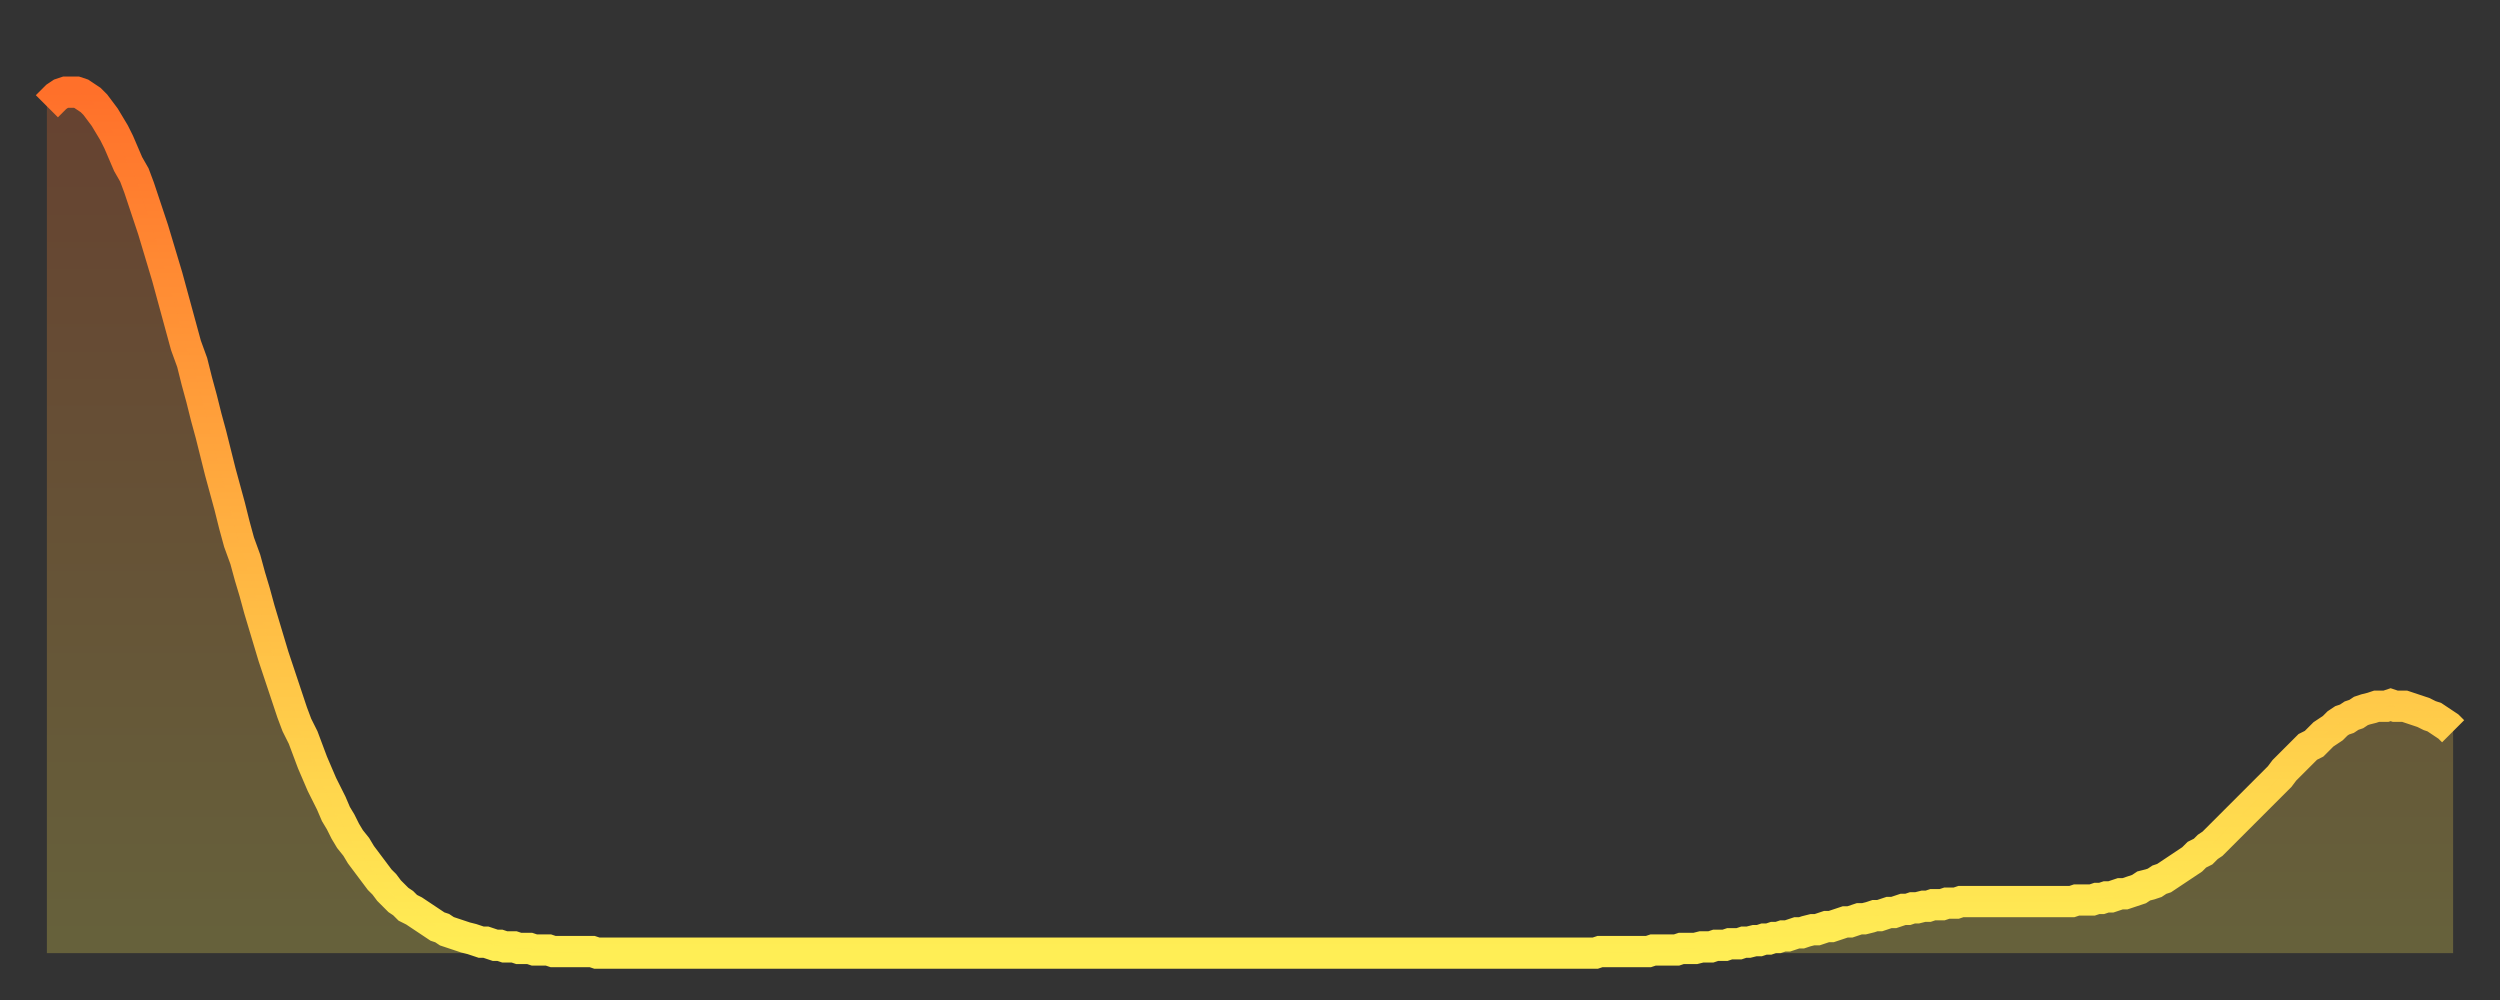 <?xml version="1.0" encoding="utf-8" ?>
<svg baseProfile="full" height="64" version="1.1" width="160" xmlns="http://www.w3.org/2000/svg" xmlns:ev="http://www.w3.org/2001/xml-events" xmlns:xlink="http://www.w3.org/1999/xlink"><rect width="100%" height="100%" fill="#333333" stroke="none"/><defs><linearGradient id="id1235608" x1="0" x2="0" y1="0" y2="1"><stop offset="0%" stop-color="#ff702a" /><stop offset="50%" stop-color="#ffaf40" /><stop offset="100%" stop-color="#ffee55" /></linearGradient></defs><g transform="translate(3,3)"><g><path d="M 0.0 3.8 0.3 3.5 0.6 3.2 0.9 3.0 1.2 2.9 1.5 2.9 1.9 2.9 2.2 3.0 2.5 3.2 2.8 3.4 3.1 3.7 3.4 4.1 3.7 4.5 4.0 5.0 4.3 5.5 4.6 6.1 4.9 6.8 5.2 7.5 5.6 8.2 5.9 9.0 6.2 9.9 6.5 10.8 6.8 11.7 7.1 12.7 7.4 13.7 7.7 14.7 8.0 15.8 8.3 16.9 8.6 18.0 8.9 19.1 9.3 20.2 9.6 21.4 9.9 22.5 10.2 23.7 10.5 24.8 10.8 26.0 11.1 27.2 11.4 28.3 11.7 29.4 12.0 30.6 12.3 31.7 12.7 32.8 13.0 33.9 13.3 34.9 13.6 36.0 13.9 37.0 14.2 38.0 14.5 39.0 14.8 39.9 15.1 40.8 15.4 41.7 15.7 42.6 16.0 43.4 16.4 44.2 16.7 45.0 17.0 45.8 17.3 46.5 17.6 47.2 17.9 47.8 18.2 48.4 18.5 49.1 18.8 49.6 19.1 50.2 19.4 50.7 19.8 51.2 20.1 51.7 20.4 52.1 20.7 52.5 21.0 52.9 21.3 53.3 21.6 53.6 21.9 54.0 22.2 54.3 22.5 54.6 22.8 54.8 23.1 55.1 23.5 55.3 23.8 55.5 24.1 55.7 24.4 55.9 24.7 56.1 25.0 56.3 25.3 56.4 25.6 56.6 25.9 56.7 26.2 56.8 26.5 56.9 26.8 57.0 27.2 57.1 27.5 57.2 27.8 57.3 28.1 57.3 28.4 57.4 28.7 57.5 29.0 57.5 29.3 57.6 29.6 57.6 29.9 57.6 30.2 57.7 30.6 57.7 30.9 57.7 31.2 57.8 31.5 57.8 31.8 57.8 32.1 57.8 32.4 57.9 32.7 57.9 33.0 57.9 33.3 57.9 33.6 57.9 33.9 57.9 34.3 57.9 34.6 57.9 34.9 57.9 35.2 58.0 35.5 58.0 35.8 58.0 36.1 58.0 36.4 58.0 36.7 58.0 37.0 58.0 37.3 58.0 37.7 58.0 38.0 58.0 38.3 58.0 38.6 58.0 38.9 58.0 39.2 58.0 39.5 58.0 39.8 58.0 40.1 58.0 40.4 58.0 40.7 58.0 41.0 58.0 41.4 58.0 41.7 58.0 42.0 58.0 42.3 58.0 42.6 58.0 42.9 58.0 43.2 58.0 43.5 58.0 43.8 58.0 44.1 58.0 44.4 58.0 44.7 58.0 45.1 58.0 45.4 58.0 45.7 58.0 46.0 58.0 46.3 58.0 46.6 58.0 46.9 58.0 47.2 58.0 47.5 58.0 47.8 58.0 48.1 58.0 48.5 58.0 48.8 58.0 49.1 58.0 49.4 58.0 49.7 58.0 50.0 58.0 50.3 58.0 50.6 58.0 50.9 58.0 51.2 58.0 51.5 58.0 51.8 58.0 52.2 58.0 52.5 58.0 52.8 58.0 53.1 58.0 53.4 58.0 53.7 58.0 54.0 58.0 54.3 58.0 54.6 58.0 54.9 58.0 55.2 58.0 55.6 58.0 55.9 58.0 56.2 58.0 56.5 58.0 56.8 58.0 57.1 58.0 57.4 58.0 57.7 58.0 58.0 58.0 58.3 58.0 58.6 58.0 58.9 58.0 59.3 58.0 59.6 58.0 59.9 58.0 60.2 58.0 60.5 58.0 60.8 58.0 61.1 58.0 61.4 58.0 61.7 58.0 62.0 58.0 62.3 58.0 62.6 58.0 63.0 58.0 63.3 58.0 63.6 58.0 63.9 58.0 64.2 58.0 64.5 58.0 64.8 58.0 65.1 58.0 65.4 58.0 65.7 58.0 66.0 58.0 66.4 58.0 66.7 58.0 67.0 58.0 67.3 58.0 67.6 58.0 67.9 58.0 68.2 58.0 68.5 58.0 68.8 58.0 69.1 58.0 69.4 58.0 69.7 58.0 70.1 58.0 70.4 58.0 70.7 58.0 71.0 58.0 71.3 58.0 71.6 58.0 71.9 58.0 72.2 58.0 72.5 58.0 72.8 58.0 73.1 58.0 73.5 58.0 73.8 58.0 74.1 58.0 74.4 58.0 74.7 58.0 75.0 58.0 75.3 58.0 75.6 58.0 75.9 58.0 76.2 58.0 76.5 58.0 76.8 58.0 77.2 58.0 77.5 58.0 77.8 58.0 78.1 58.0 78.4 58.0 78.7 58.0 79.0 58.0 79.3 58.0 79.6 58.0 79.9 58.0 80.2 58.0 80.5 58.0 80.9 58.0 81.2 58.0 81.5 58.0 81.8 58.0 82.1 58.0 82.4 58.0 82.7 58.0 83.0 58.0 83.3 58.0 83.6 58.0 83.9 58.0 84.3 58.0 84.6 58.0 84.9 58.0 85.2 58.0 85.5 58.0 85.8 58.0 86.1 58.0 86.4 58.0 86.7 58.0 87.0 58.0 87.3 58.0 87.6 58.0 88.0 58.0 88.3 58.0 88.6 58.0 88.9 58.0 89.2 58.0 89.5 58.0 89.8 58.0 90.1 58.0 90.4 58.0 90.7 58.0 91.0 58.0 91.4 58.0 91.7 58.0 92.0 58.0 92.3 58.0 92.6 58.0 92.9 58.0 93.2 58.0 93.5 58.0 93.8 58.0 94.1 58.0 94.4 58.0 94.7 58.0 95.1 58.0 95.4 58.0 95.7 58.0 96.0 58.0 96.3 58.0 96.6 58.0 96.9 58.0 97.2 58.0 97.5 58.0 97.8 58.0 98.1 58.0 98.4 58.0 98.8 58.0 99.1 58.0 99.4 57.9 99.7 57.9 100.0 57.9 100.3 57.9 100.6 57.9 100.9 57.9 101.2 57.9 101.5 57.9 101.8 57.9 102.2 57.9 102.5 57.9 102.8 57.8 103.1 57.8 103.4 57.8 103.7 57.8 104.0 57.8 104.3 57.8 104.6 57.7 104.9 57.7 105.2 57.7 105.5 57.7 105.9 57.6 106.2 57.6 106.5 57.6 106.8 57.5 107.1 57.5 107.4 57.5 107.7 57.4 108.0 57.4 108.3 57.4 108.6 57.3 108.9 57.3 109.3 57.2 109.6 57.2 109.9 57.1 110.2 57.1 110.5 57.0 110.8 57.0 111.1 56.9 111.4 56.9 111.7 56.8 112.0 56.7 112.3 56.7 112.6 56.6 113.0 56.5 113.3 56.5 113.6 56.4 113.9 56.3 114.2 56.3 114.5 56.2 114.8 56.1 115.1 56.0 115.4 56.0 115.7 55.9 116.0 55.8 116.3 55.8 116.7 55.7 117.0 55.6 117.3 55.6 117.6 55.5 117.9 55.4 118.2 55.4 118.5 55.3 118.8 55.2 119.1 55.2 119.4 55.1 119.7 55.1 120.1 55.0 120.4 55.0 120.7 54.9 121.0 54.9 121.3 54.9 121.6 54.8 121.9 54.8 122.2 54.8 122.5 54.7 122.8 54.7 123.1 54.7 123.4 54.7 123.8 54.7 124.1 54.7 124.4 54.7 124.7 54.7 125.0 54.7 125.3 54.7 125.6 54.7 125.9 54.7 126.2 54.7 126.5 54.7 126.8 54.7 127.2 54.7 127.5 54.7 127.8 54.7 128.1 54.7 128.4 54.7 128.7 54.7 129.0 54.7 129.3 54.7 129.6 54.7 129.9 54.6 130.2 54.6 130.5 54.6 130.9 54.6 131.2 54.5 131.5 54.5 131.8 54.4 132.1 54.4 132.4 54.3 132.7 54.2 133.0 54.2 133.3 54.1 133.6 54.0 133.9 53.9 134.2 53.7 134.6 53.6 134.9 53.5 135.2 53.3 135.5 53.2 135.8 53.0 136.1 52.8 136.4 52.6 136.7 52.4 137.0 52.2 137.3 52.0 137.6 51.7 138.0 51.5 138.3 51.2 138.6 51.0 138.9 50.7 139.2 50.4 139.5 50.1 139.8 49.8 140.1 49.5 140.4 49.2 140.7 48.9 141.0 48.6 141.3 48.3 141.7 47.9 142.0 47.6 142.3 47.3 142.6 47.0 142.9 46.7 143.2 46.3 143.5 46.0 143.8 45.7 144.1 45.4 144.4 45.1 144.7 44.8 145.1 44.6 145.4 44.3 145.7 44.0 146.0 43.8 146.3 43.6 146.6 43.3 146.9 43.1 147.2 43.0 147.5 42.8 147.8 42.7 148.1 42.5 148.4 42.4 148.8 42.3 149.1 42.2 149.4 42.2 149.7 42.2 150.0 42.1 150.3 42.2 150.6 42.2 150.9 42.2 151.2 42.3 151.5 42.4 151.8 42.5 152.1 42.6 152.5 42.8 152.8 42.9 153.1 43.1 153.4 43.3 153.7 43.5 154.0 43.8" fill="none" id="graph-curve" opacity="1" stroke="url(#id1235608)" stroke-width="2" /><path d="M 0 58 L 0.0 3.8 0.3 3.5 0.6 3.2 0.9 3.0 1.2 2.9 1.5 2.9 1.9 2.9 2.2 3.0 2.5 3.2 2.8 3.4 3.1 3.7 3.4 4.1 3.7 4.5 4.0 5.0 4.3 5.5 4.6 6.1 4.9 6.8 5.2 7.5 5.6 8.2 5.9 9.0 6.2 9.9 6.5 10.8 6.8 11.7 7.1 12.7 7.4 13.7 7.7 14.7 8.0 15.8 8.3 16.9 8.6 18.0 8.9 19.1 9.3 20.2 9.6 21.4 9.9 22.5 10.2 23.7 10.5 24.8 10.8 26.0 11.1 27.2 11.4 28.3 11.7 29.4 12.0 30.6 12.3 31.7 12.7 32.8 13.0 33.9 13.3 34.9 13.6 36.0 13.9 37.0 14.2 38.0 14.5 39.0 14.8 39.9 15.1 40.8 15.4 41.7 15.7 42.6 16.0 43.4 16.4 44.2 16.7 45.0 17.0 45.8 17.3 46.5 17.6 47.2 17.9 47.8 18.2 48.4 18.5 49.1 18.8 49.6 19.1 50.2 19.4 50.7 19.8 51.2 20.1 51.7 20.4 52.1 20.7 52.5 21.0 52.9 21.3 53.3 21.6 53.6 21.9 54.0 22.2 54.3 22.5 54.6 22.8 54.8 23.1 55.1 23.5 55.3 23.8 55.5 24.1 55.7 24.4 55.9 24.7 56.1 25.0 56.3 25.3 56.4 25.6 56.6 25.9 56.7 26.2 56.8 26.5 56.9 26.8 57.0 27.2 57.1 27.5 57.2 27.8 57.3 28.1 57.3 28.4 57.4 28.7 57.5 29.0 57.5 29.3 57.6 29.6 57.6 29.9 57.6 30.2 57.7 30.6 57.7 30.9 57.7 31.2 57.8 31.5 57.8 31.8 57.8 32.1 57.8 32.4 57.9 32.7 57.9 33.0 57.9 33.3 57.9 33.6 57.9 33.9 57.9 34.3 57.9 34.6 57.9 34.9 57.9 35.2 58.0 35.5 58.0 35.8 58.0 36.1 58.0 36.4 58.0 36.7 58.0 37.0 58.0 37.3 58.0 37.7 58.0 38.0 58.0 38.3 58.0 38.6 58.0 38.9 58.0 39.2 58.0 39.5 58.0 39.8 58.0 40.1 58.0 40.4 58.0 40.7 58.0 41.0 58.0 41.4 58.0 41.7 58.0 42.0 58.0 42.3 58.0 42.6 58.0 42.9 58.0 43.2 58.0 43.5 58.0 43.8 58.0 44.1 58.0 44.4 58.0 44.7 58.0 45.1 58.0 45.4 58.0 45.7 58.0 46.0 58.0 46.3 58.0 46.6 58.0 46.9 58.0 47.2 58.0 47.5 58.0 47.8 58.0 48.1 58.0 48.5 58.0 48.8 58.0 49.1 58.0 49.4 58.0 49.7 58.0 50.0 58.0 50.3 58.0 50.6 58.0 50.9 58.0 51.2 58.0 51.5 58.0 51.8 58.0 52.2 58.0 52.5 58.0 52.8 58.0 53.1 58.0 53.4 58.0 53.7 58.0 54.0 58.0 54.3 58.0 54.6 58.0 54.9 58.0 55.2 58.0 55.6 58.0 55.9 58.0 56.2 58.0 56.5 58.0 56.8 58.0 57.1 58.0 57.4 58.0 57.7 58.0 58.0 58.0 58.3 58.0 58.6 58.0 58.9 58.0 59.3 58.0 59.6 58.0 59.9 58.0 60.2 58.0 60.5 58.0 60.8 58.0 61.1 58.0 61.4 58.0 61.7 58.0 62.0 58.0 62.3 58.0 62.6 58.0 63.0 58.0 63.3 58.0 63.6 58.0 63.9 58.0 64.2 58.0 64.5 58.0 64.8 58.0 65.1 58.0 65.4 58.0 65.7 58.0 66.0 58.0 66.4 58.0 66.7 58.0 67.0 58.0 67.3 58.0 67.6 58.0 67.9 58.0 68.2 58.0 68.5 58.0 68.8 58.0 69.1 58.0 69.4 58.0 69.7 58.0 70.1 58.0 70.4 58.0 70.7 58.0 71.0 58.0 71.3 58.0 71.6 58.0 71.9 58.0 72.2 58.0 72.5 58.0 72.8 58.0 73.1 58.0 73.5 58.0 73.8 58.0 74.1 58.0 74.4 58.0 74.7 58.0 75.0 58.0 75.3 58.0 75.6 58.0 75.9 58.0 76.2 58.0 76.5 58.0 76.8 58.0 77.2 58.0 77.5 58.0 77.8 58.0 78.1 58.0 78.4 58.0 78.7 58.0 79.0 58.0 79.3 58.0 79.6 58.0 79.9 58.0 80.2 58.0 80.5 58.0 80.9 58.0 81.2 58.0 81.5 58.0 81.8 58.0 82.1 58.0 82.4 58.0 82.7 58.0 83.0 58.0 83.3 58.0 83.6 58.0 83.9 58.0 84.3 58.0 84.6 58.0 84.9 58.0 85.2 58.0 85.5 58.0 85.8 58.0 86.1 58.0 86.4 58.0 86.7 58.0 87.0 58.0 87.3 58.0 87.6 58.0 88.0 58.0 88.3 58.0 88.6 58.0 88.9 58.0 89.2 58.0 89.5 58.0 89.8 58.0 90.1 58.0 90.4 58.0 90.7 58.0 91.0 58.0 91.4 58.0 91.7 58.0 92.0 58.0 92.3 58.0 92.6 58.0 92.9 58.0 93.2 58.0 93.5 58.0 93.8 58.0 94.1 58.0 94.4 58.0 94.7 58.0 95.1 58.0 95.4 58.0 95.7 58.0 96.0 58.0 96.3 58.0 96.6 58.0 96.9 58.0 97.2 58.0 97.5 58.0 97.8 58.0 98.1 58.0 98.4 58.0 98.8 58.0 99.1 58.0 99.4 57.9 99.7 57.9 100.0 57.9 100.3 57.9 100.6 57.9 100.9 57.9 101.2 57.9 101.5 57.9 101.8 57.9 102.2 57.9 102.5 57.9 102.8 57.8 103.1 57.8 103.4 57.8 103.7 57.8 104.0 57.8 104.3 57.8 104.6 57.7 104.9 57.7 105.2 57.7 105.5 57.7 105.9 57.6 106.2 57.6 106.5 57.6 106.8 57.5 107.1 57.5 107.4 57.5 107.7 57.4 108.0 57.4 108.3 57.4 108.6 57.3 108.9 57.3 109.3 57.2 109.6 57.2 109.9 57.1 110.2 57.1 110.5 57.0 110.8 57.0 111.1 56.9 111.4 56.9 111.7 56.8 112.0 56.7 112.3 56.7 112.6 56.6 113.0 56.5 113.3 56.5 113.6 56.4 113.9 56.3 114.2 56.3 114.5 56.2 114.8 56.1 115.1 56.0 115.4 56.0 115.7 55.9 116.0 55.8 116.3 55.8 116.7 55.7 117.0 55.6 117.3 55.6 117.6 55.5 117.9 55.4 118.2 55.4 118.5 55.3 118.8 55.2 119.1 55.2 119.4 55.1 119.7 55.1 120.1 55.0 120.4 55.0 120.7 54.9 121.0 54.9 121.3 54.9 121.6 54.8 121.9 54.8 122.2 54.8 122.5 54.7 122.8 54.7 123.1 54.7 123.4 54.7 123.8 54.7 124.1 54.7 124.4 54.7 124.7 54.7 125.0 54.7 125.3 54.7 125.6 54.7 125.9 54.7 126.2 54.7 126.5 54.7 126.8 54.7 127.2 54.7 127.5 54.7 127.8 54.7 128.1 54.7 128.4 54.7 128.7 54.7 129.0 54.7 129.3 54.7 129.6 54.7 129.9 54.6 130.2 54.6 130.5 54.6 130.9 54.6 131.2 54.5 131.5 54.5 131.8 54.4 132.1 54.4 132.4 54.3 132.7 54.2 133.0 54.2 133.3 54.1 133.6 54.0 133.9 53.9 134.2 53.7 134.6 53.6 134.9 53.5 135.2 53.3 135.5 53.2 135.8 53.0 136.1 52.8 136.4 52.6 136.7 52.4 137.0 52.2 137.3 52.0 137.6 51.7 138.0 51.5 138.3 51.2 138.6 51.0 138.9 50.7 139.2 50.4 139.5 50.1 139.8 49.8 140.1 49.5 140.4 49.2 140.7 48.9 141.0 48.6 141.3 48.3 141.7 47.9 142.0 47.6 142.3 47.3 142.6 47.0 142.9 46.7 143.2 46.3 143.5 46.0 143.8 45.7 144.1 45.4 144.4 45.1 144.7 44.8 145.1 44.6 145.4 44.3 145.7 44.0 146.0 43.8 146.3 43.6 146.6 43.3 146.9 43.1 147.2 43.0 147.5 42.8 147.8 42.7 148.1 42.5 148.4 42.4 148.8 42.3 149.1 42.2 149.4 42.2 149.7 42.2 150.0 42.1 150.3 42.2 150.6 42.2 150.9 42.2 151.2 42.3 151.5 42.4 151.8 42.5 152.1 42.6 152.5 42.8 152.8 42.9 153.1 43.1 153.4 43.3 153.7 43.5 154.0 43.8 154 58" fill="url(#id1235608)" fill-opacity=".25" id="graph-shadow" /></g></g></svg>
